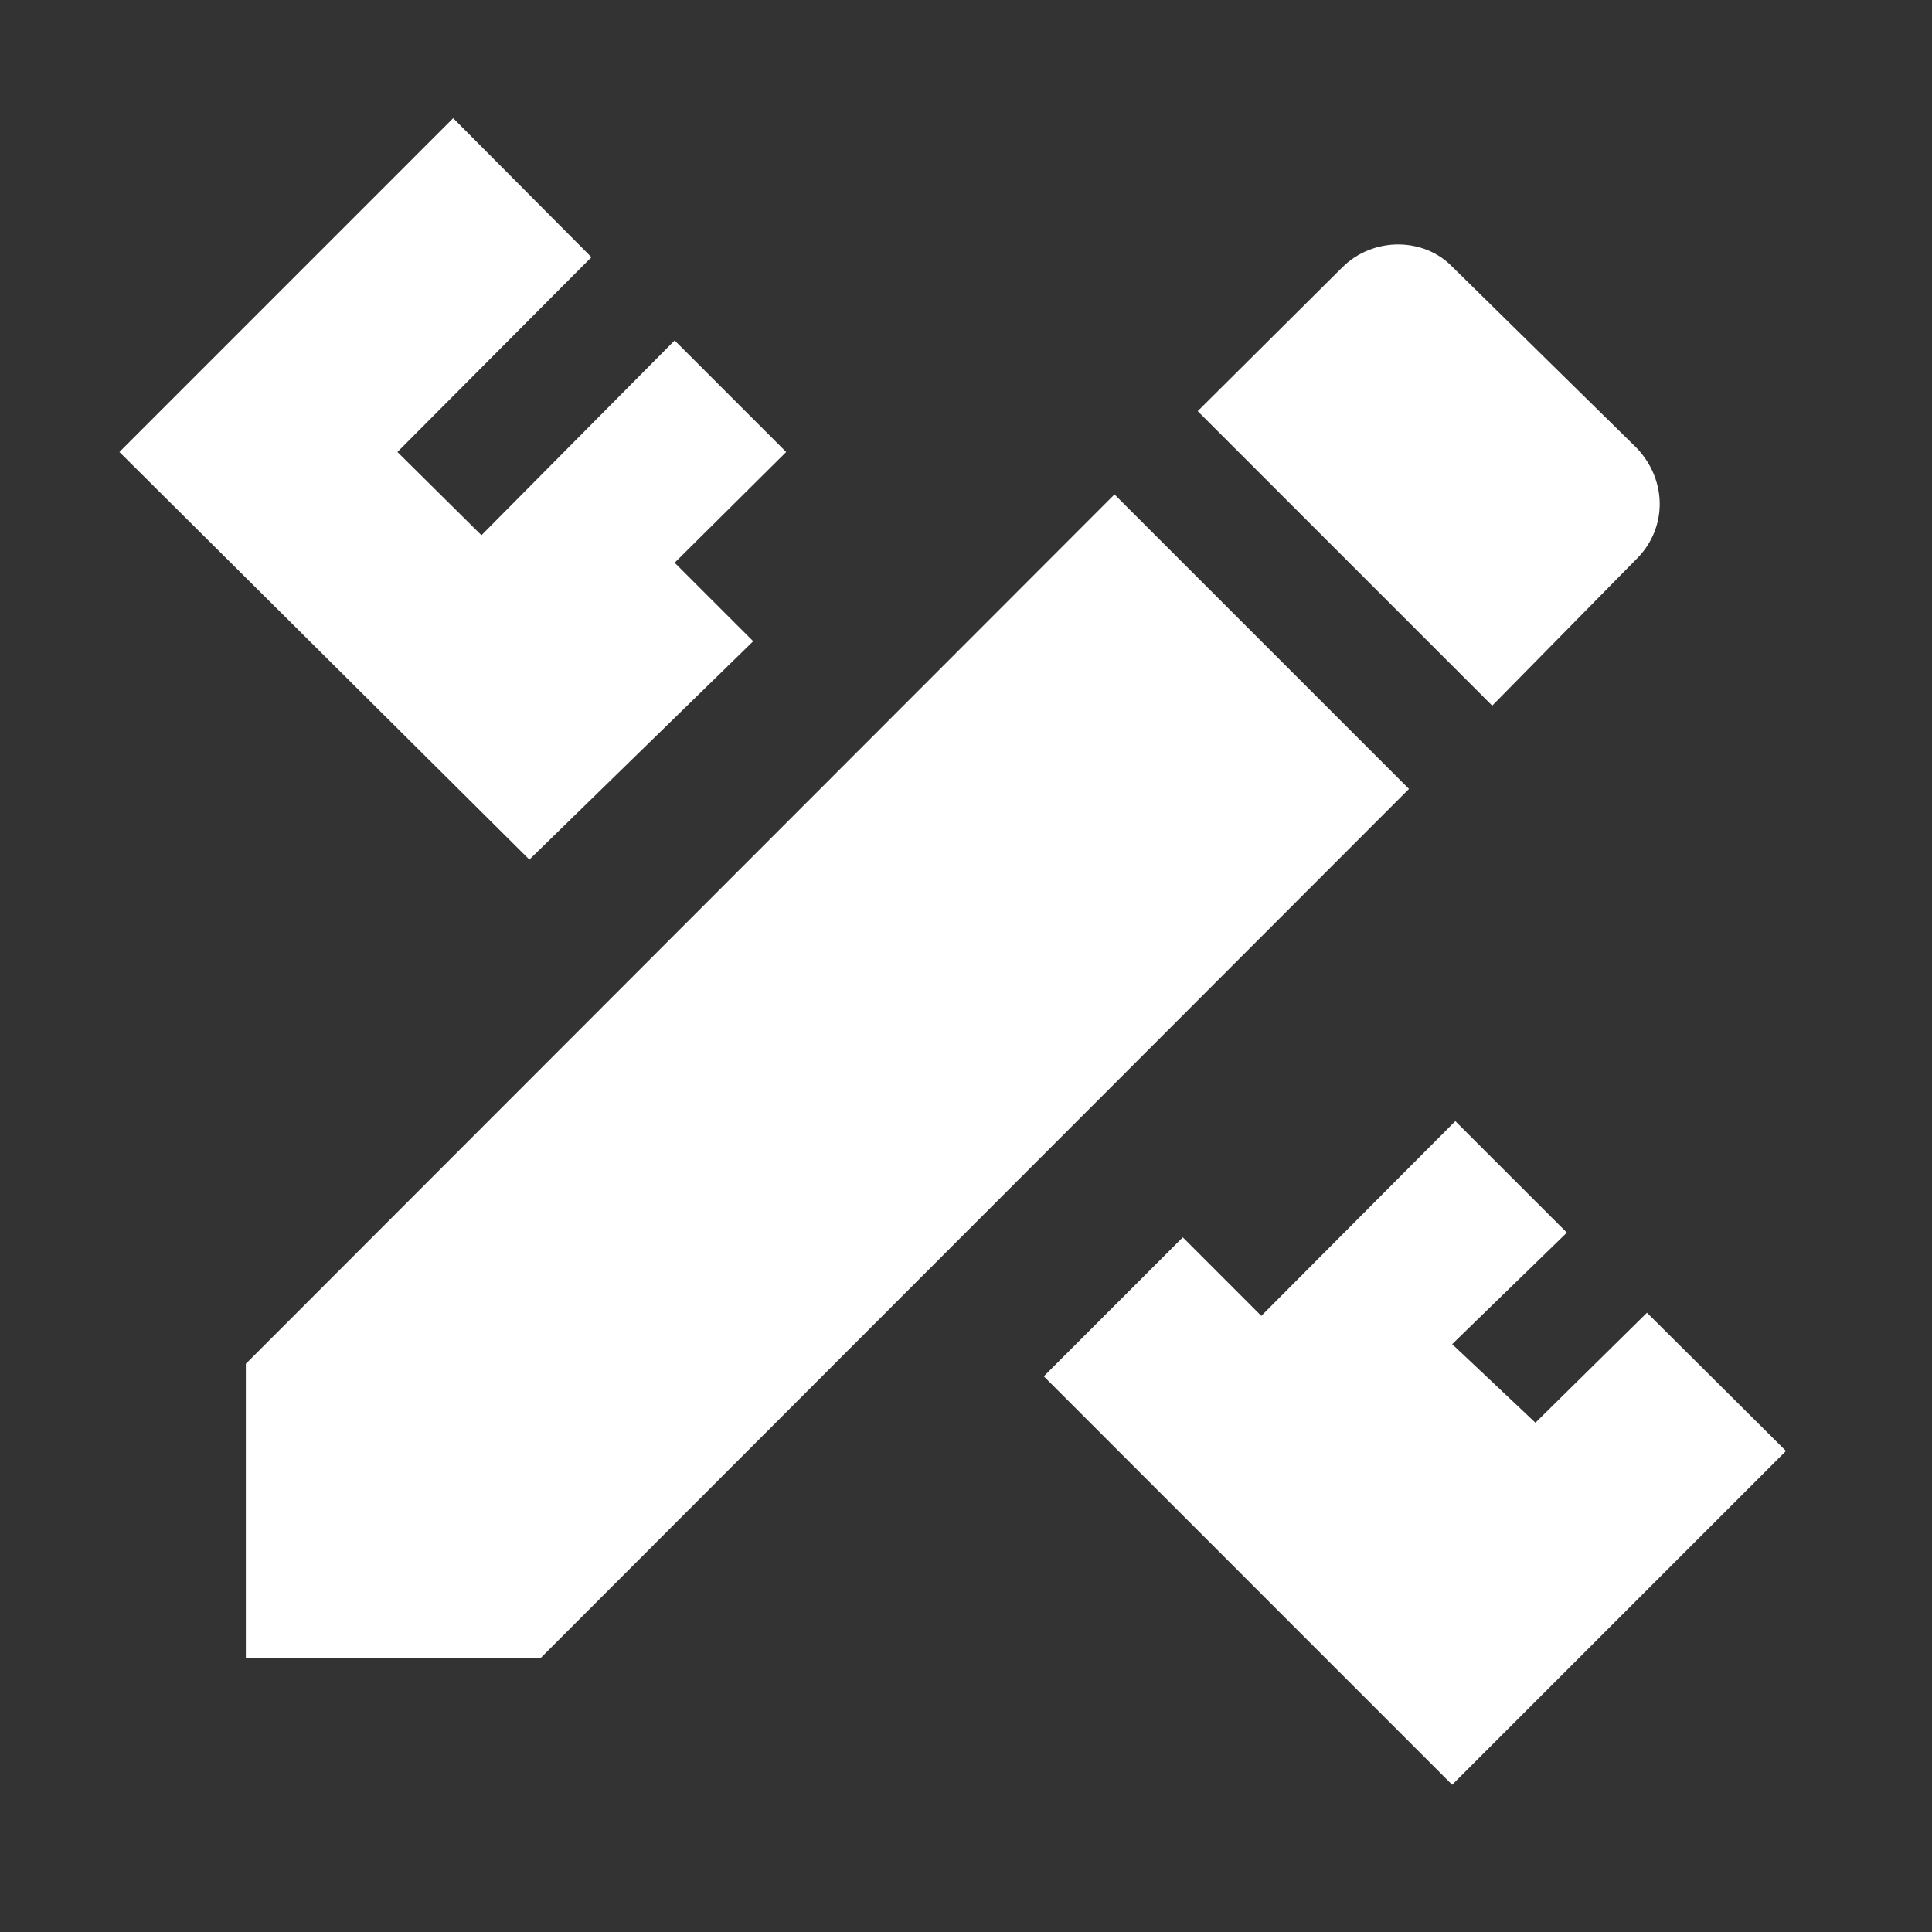 <svg xmlns="http://www.w3.org/2000/svg" width="41" height="41" viewBox="0 0 41 41" fill="none">
  <rect x="0" y="0" width="41" height="41" fill="#333333" stroke="none"/>
  <path d="M5.217 28.942V35.192H11.467L29.901 16.742L23.651 10.492L5.217 28.942ZM37.901 30.792L30.817 37.875L22.151 29.208L25.101 26.258L26.767 27.925L30.884 23.792L33.251 26.158L30.817 28.525L32.584 30.192L34.951 27.858L37.901 30.792ZM11.234 18.242L2.534 9.592L9.617 2.508L12.551 5.458L8.434 9.592L10.217 11.358L14.317 7.225L16.684 9.592L14.317 11.942L15.984 13.608L11.234 18.242ZM34.734 11.858C35.384 11.208 35.384 10.192 34.734 9.508L30.834 5.675C30.217 5.025 29.134 5.025 28.484 5.675L25.417 8.725L31.667 14.975L34.734 11.858Z" fill="white"/>
</svg>